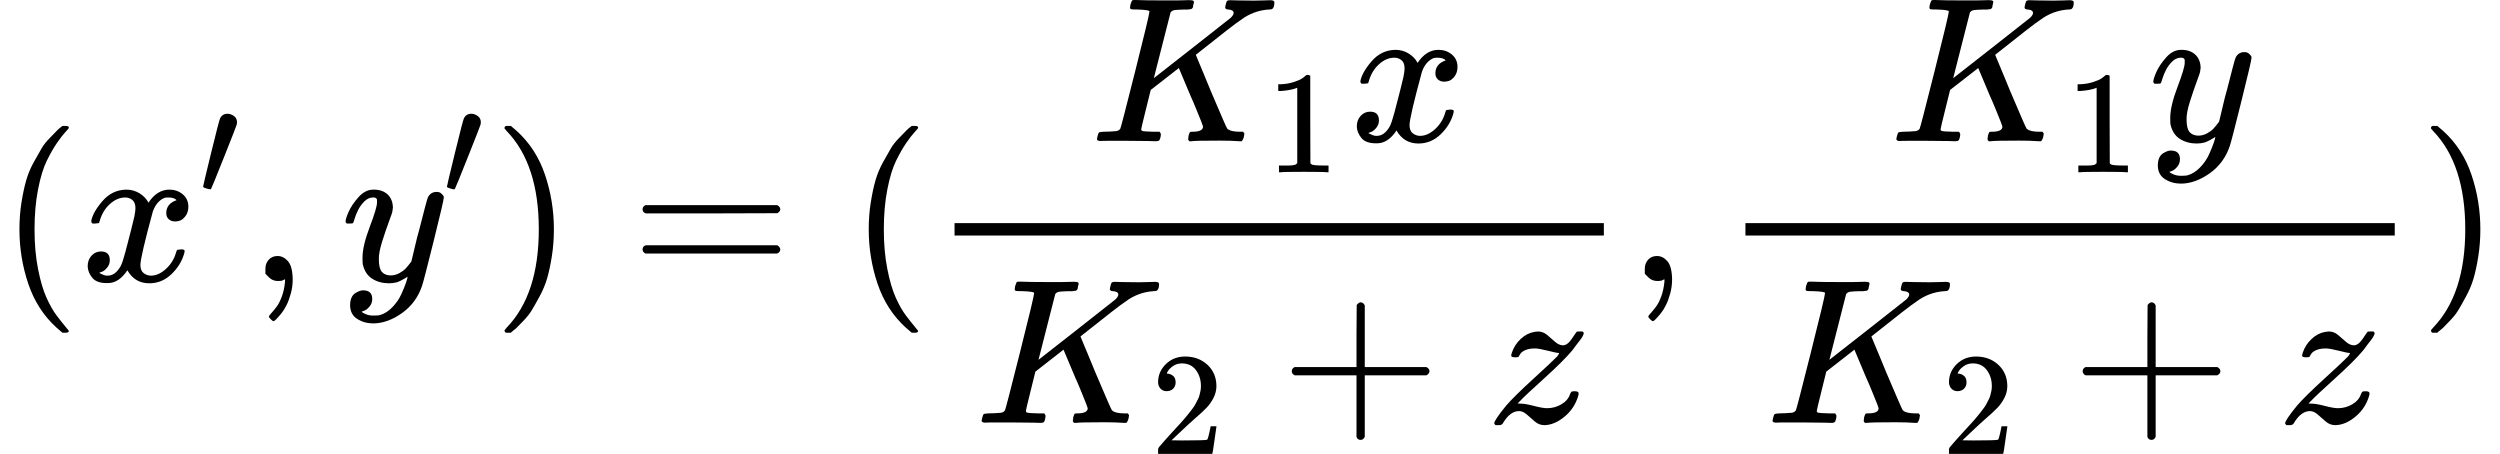 <?xml version="1.0" encoding="UTF-8" standalone="no" ?>
<svg xmlns="http://www.w3.org/2000/svg" width="27.352ex" height="4.966ex" viewBox="0 -1359 12089.8 2195" xmlns:xlink="http://www.w3.org/1999/xlink" aria-hidden="true" style=""><defs><path id="MJX-7-TEX-N-28" d="M94 250Q94 319 104 381T127 488T164 576T202 643T244 695T277 729T302 750H315H319Q333 750 333 741Q333 738 316 720T275 667T226 581T184 443T167 250T184 58T225 -81T274 -167T316 -220T333 -241Q333 -250 318 -250H315H302L274 -226Q180 -141 137 -14T94 250Z"></path><path id="MJX-7-TEX-I-1D465" d="M52 289Q59 331 106 386T222 442Q257 442 286 424T329 379Q371 442 430 442Q467 442 494 420T522 361Q522 332 508 314T481 292T458 288Q439 288 427 299T415 328Q415 374 465 391Q454 404 425 404Q412 404 406 402Q368 386 350 336Q290 115 290 78Q290 50 306 38T341 26Q378 26 414 59T463 140Q466 150 469 151T485 153H489Q504 153 504 145Q504 144 502 134Q486 77 440 33T333 -11Q263 -11 227 52Q186 -10 133 -10H127Q78 -10 57 16T35 71Q35 103 54 123T99 143Q142 143 142 101Q142 81 130 66T107 46T94 41L91 40Q91 39 97 36T113 29T132 26Q168 26 194 71Q203 87 217 139T245 247T261 313Q266 340 266 352Q266 380 251 392T217 404Q177 404 142 372T93 290Q91 281 88 280T72 278H58Q52 284 52 289Z"></path><path id="MJX-7-TEX-N-2032" d="M79 43Q73 43 52 49T30 61Q30 68 85 293T146 528Q161 560 198 560Q218 560 240 545T262 501Q262 496 260 486Q259 479 173 263T84 45T79 43Z"></path><path id="MJX-7-TEX-N-2C" d="M78 35T78 60T94 103T137 121Q165 121 187 96T210 8Q210 -27 201 -60T180 -117T154 -158T130 -185T117 -194Q113 -194 104 -185T95 -172Q95 -168 106 -156T131 -126T157 -76T173 -3V9L172 8Q170 7 167 6T161 3T152 1T140 0Q113 0 96 17Z"></path><path id="MJX-7-TEX-I-1D466" d="M21 287Q21 301 36 335T84 406T158 442Q199 442 224 419T250 355Q248 336 247 334Q247 331 231 288T198 191T182 105Q182 62 196 45T238 27Q261 27 281 38T312 61T339 94Q339 95 344 114T358 173T377 247Q415 397 419 404Q432 431 462 431Q475 431 483 424T494 412T496 403Q496 390 447 193T391 -23Q363 -106 294 -155T156 -205Q111 -205 77 -183T43 -117Q43 -95 50 -80T69 -58T89 -48T106 -45Q150 -45 150 -87Q150 -107 138 -122T115 -142T102 -147L99 -148Q101 -153 118 -160T152 -167H160Q177 -167 186 -165Q219 -156 247 -127T290 -65T313 -9T321 21L315 17Q309 13 296 6T270 -6Q250 -11 231 -11Q185 -11 150 11T104 82Q103 89 103 113Q103 170 138 262T173 379Q173 380 173 381Q173 390 173 393T169 400T158 404H154Q131 404 112 385T82 344T65 302T57 280Q55 278 41 278H27Q21 284 21 287Z"></path><path id="MJX-7-TEX-N-29" d="M60 749L64 750Q69 750 74 750H86L114 726Q208 641 251 514T294 250Q294 182 284 119T261 12T224 -76T186 -143T145 -194T113 -227T90 -246Q87 -249 86 -250H74Q66 -250 63 -250T58 -247T55 -238Q56 -237 66 -225Q221 -64 221 250T66 725Q56 737 55 738Q55 746 60 749Z"></path><path id="MJX-7-TEX-N-3D" d="M56 347Q56 360 70 367H707Q722 359 722 347Q722 336 708 328L390 327H72Q56 332 56 347ZM56 153Q56 168 72 173H708Q722 163 722 153Q722 140 707 133H70Q56 140 56 153Z"></path><path id="MJX-7-TEX-I-1D43E" d="M285 628Q285 635 228 637Q205 637 198 638T191 647Q191 649 193 661Q199 681 203 682Q205 683 214 683H219Q260 681 355 681Q389 681 418 681T463 682T483 682Q500 682 500 674Q500 669 497 660Q496 658 496 654T495 648T493 644T490 641T486 639T479 638T470 637T456 637Q416 636 405 634T387 623L306 305Q307 305 490 449T678 597Q692 611 692 620Q692 635 667 637Q651 637 651 648Q651 650 654 662T659 677Q662 682 676 682Q680 682 711 681T791 680Q814 680 839 681T869 682Q889 682 889 672Q889 650 881 642Q878 637 862 637Q787 632 726 586Q710 576 656 534T556 455L509 418L518 396Q527 374 546 329T581 244Q656 67 661 61Q663 59 666 57Q680 47 717 46H738Q744 38 744 37T741 19Q737 6 731 0H720Q680 3 625 3Q503 3 488 0H478Q472 6 472 9T474 27Q478 40 480 43T491 46H494Q544 46 544 71Q544 75 517 141T485 216L427 354L359 301L291 248L268 155Q245 63 245 58Q245 51 253 49T303 46H334Q340 37 340 35Q340 19 333 5Q328 0 317 0Q314 0 280 1T180 2Q118 2 85 2T49 1Q31 1 31 11Q31 13 34 25Q38 41 42 43T65 46Q92 46 125 49Q139 52 144 61Q147 65 216 339T285 628Z"></path><path id="MJX-7-TEX-N-31" d="M213 578L200 573Q186 568 160 563T102 556H83V602H102Q149 604 189 617T245 641T273 663Q275 666 285 666Q294 666 302 660V361L303 61Q310 54 315 52T339 48T401 46H427V0H416Q395 3 257 3Q121 3 100 0H88V46H114Q136 46 152 46T177 47T193 50T201 52T207 57T213 61V578Z"></path><path id="MJX-7-TEX-N-32" d="M109 429Q82 429 66 447T50 491Q50 562 103 614T235 666Q326 666 387 610T449 465Q449 422 429 383T381 315T301 241Q265 210 201 149L142 93L218 92Q375 92 385 97Q392 99 409 186V189H449V186Q448 183 436 95T421 3V0H50V19V31Q50 38 56 46T86 81Q115 113 136 137Q145 147 170 174T204 211T233 244T261 278T284 308T305 340T320 369T333 401T340 431T343 464Q343 527 309 573T212 619Q179 619 154 602T119 569T109 550Q109 549 114 549Q132 549 151 535T170 489Q170 464 154 447T109 429Z"></path><path id="MJX-7-TEX-N-2B" d="M56 237T56 250T70 270H369V420L370 570Q380 583 389 583Q402 583 409 568V270H707Q722 262 722 250T707 230H409V-68Q401 -82 391 -82H389H387Q375 -82 369 -68V230H70Q56 237 56 250Z"></path><path id="MJX-7-TEX-I-1D467" d="M347 338Q337 338 294 349T231 360Q211 360 197 356T174 346T162 335T155 324L153 320Q150 317 138 317Q117 317 117 325Q117 330 120 339Q133 378 163 406T229 440Q241 442 246 442Q271 442 291 425T329 392T367 375Q389 375 411 408T434 441Q435 442 449 442H462Q468 436 468 434Q468 430 463 420T449 399T432 377T418 358L411 349Q368 298 275 214T160 106L148 94L163 93Q185 93 227 82T290 71Q328 71 360 90T402 140Q406 149 409 151T424 153Q443 153 443 143Q443 138 442 134Q425 72 376 31T278 -11Q252 -11 232 6T193 40T155 57Q111 57 76 -3Q70 -11 59 -11H54H41Q35 -5 35 -2Q35 13 93 84Q132 129 225 214T340 322Q352 338 347 338Z"></path></defs><g stroke="currentColor" fill="currentColor" stroke-width="0" transform="matrix(1 0 0 -1 0 0)"><g data-mml-node="math"><g data-mml-node="mo"><use xlink:href="#MJX-7-TEX-N-28"></use></g><g data-mml-node="msup" transform="translate(389, 0)"><g data-mml-node="mi"><use xlink:href="#MJX-7-TEX-I-1D465"></use></g><g data-mml-node="mo" transform="translate(572, 413) scale(0.707)"><use xlink:href="#MJX-7-TEX-N-2032"></use></g></g><g data-mml-node="mo" transform="translate(1205.5, 0)"><use xlink:href="#MJX-7-TEX-N-2C"></use></g><g data-mml-node="msup" transform="translate(1650.1, 0)"><g data-mml-node="mi"><use xlink:href="#MJX-7-TEX-I-1D466"></use></g><g data-mml-node="mo" transform="translate(490, 413) scale(0.707)"><use xlink:href="#MJX-7-TEX-N-2032"></use></g></g><g data-mml-node="mo" transform="translate(2384.6, 0)"><use xlink:href="#MJX-7-TEX-N-29"></use></g><g data-mml-node="mo" transform="translate(3051.4, 0)"><use xlink:href="#MJX-7-TEX-N-3D"></use></g><g data-mml-node="mo" transform="translate(4107.1, 0)"><use xlink:href="#MJX-7-TEX-N-28"></use></g><g data-mml-node="mfrac" transform="translate(4496.1, 0)"><g data-mml-node="mrow" transform="translate(777.7, 676)"><g data-mml-node="msub"><g data-mml-node="mi"><use xlink:href="#MJX-7-TEX-I-1D43E"></use></g><g data-mml-node="mn" transform="translate(849, -150) scale(0.707)"><use xlink:href="#MJX-7-TEX-N-31"></use></g></g><g data-mml-node="mi" transform="translate(1252.6, 0)"><use xlink:href="#MJX-7-TEX-I-1D465"></use></g></g><g data-mml-node="mrow" transform="translate(220, -686)"><g data-mml-node="msub"><g data-mml-node="mi"><use xlink:href="#MJX-7-TEX-I-1D43E"></use></g><g data-mml-node="mn" transform="translate(849, -150) scale(0.707)"><use xlink:href="#MJX-7-TEX-N-32"></use></g></g><g data-mml-node="mo" transform="translate(1474.8, 0)"><use xlink:href="#MJX-7-TEX-N-2B"></use></g><g data-mml-node="mi" transform="translate(2475, 0)"><use xlink:href="#MJX-7-TEX-I-1D467"></use></g></g><rect width="3140" height="60" x="120" y="220"></rect></g><g data-mml-node="mo" transform="translate(7876.1, 0)"><use xlink:href="#MJX-7-TEX-N-2C"></use></g><g data-mml-node="mfrac" transform="translate(8320.8, 0)"><g data-mml-node="mrow" transform="translate(818.7, 676)"><g data-mml-node="msub"><g data-mml-node="mi"><use xlink:href="#MJX-7-TEX-I-1D43E"></use></g><g data-mml-node="mn" transform="translate(849, -150) scale(0.707)"><use xlink:href="#MJX-7-TEX-N-31"></use></g></g><g data-mml-node="mi" transform="translate(1252.6, 0)"><use xlink:href="#MJX-7-TEX-I-1D466"></use></g></g><g data-mml-node="mrow" transform="translate(220, -686)"><g data-mml-node="msub"><g data-mml-node="mi"><use xlink:href="#MJX-7-TEX-I-1D43E"></use></g><g data-mml-node="mn" transform="translate(849, -150) scale(0.707)"><use xlink:href="#MJX-7-TEX-N-32"></use></g></g><g data-mml-node="mo" transform="translate(1474.8, 0)"><use xlink:href="#MJX-7-TEX-N-2B"></use></g><g data-mml-node="mi" transform="translate(2475, 0)"><use xlink:href="#MJX-7-TEX-I-1D467"></use></g></g><rect width="3140" height="60" x="120" y="220"></rect></g><g data-mml-node="mo" transform="translate(11700.8, 0)"><use xlink:href="#MJX-7-TEX-N-29"></use></g></g></g></svg>